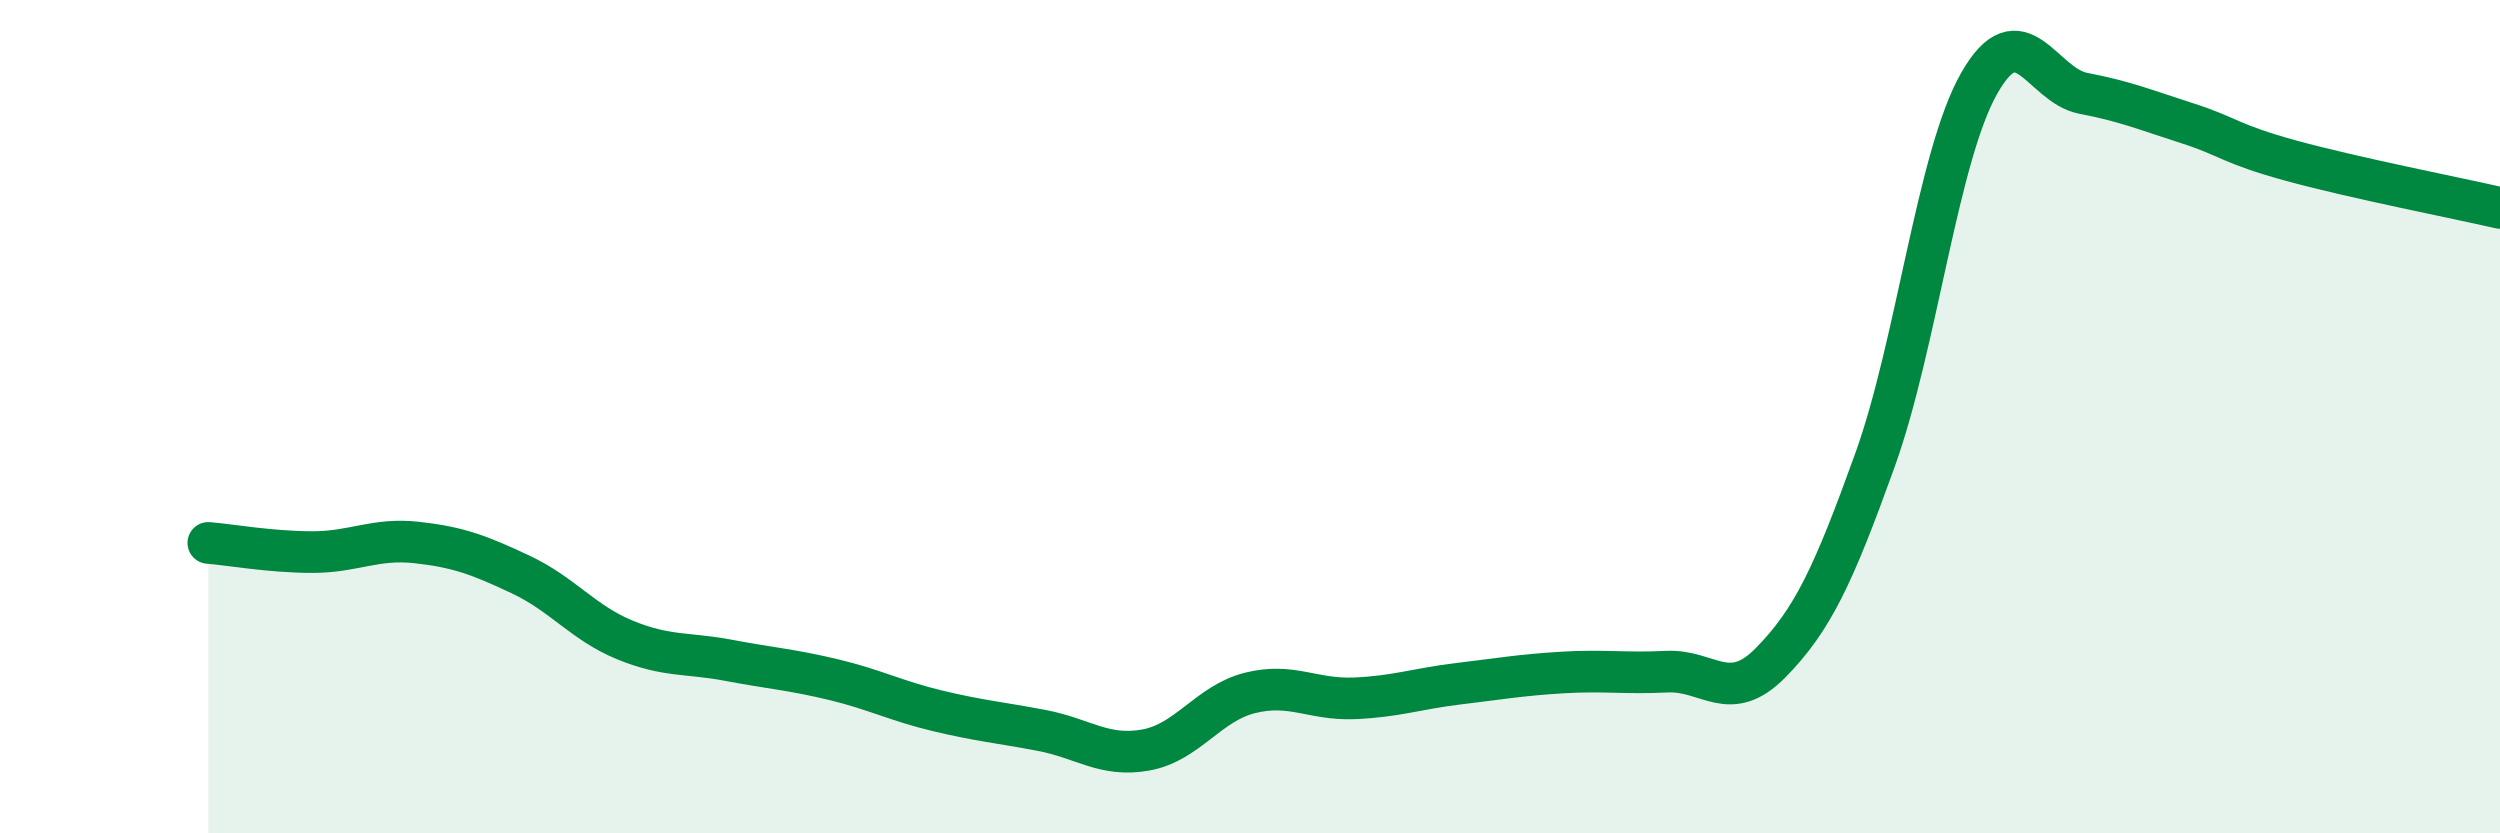 
    <svg width="60" height="20" viewBox="0 0 60 20" xmlns="http://www.w3.org/2000/svg">
      <path
        d="M 5,13.03 C 5.5,13.07 6.5,13.25 7.5,13.25 C 8.5,13.25 9,12.91 10,13.02 C 11,13.13 11.5,13.32 12.5,13.79 C 13.5,14.26 14,14.95 15,15.36 C 16,15.77 16.5,15.66 17.5,15.85 C 18.5,16.04 19,16.07 20,16.31 C 21,16.55 21.5,16.82 22.5,17.06 C 23.5,17.3 24,17.34 25,17.53 C 26,17.72 26.5,18.18 27.5,18 C 28.5,17.82 29,16.88 30,16.63 C 31,16.38 31.5,16.8 32.5,16.76 C 33.5,16.72 34,16.53 35,16.41 C 36,16.29 36.5,16.2 37.5,16.14 C 38.5,16.08 39,16.17 40,16.12 C 41,16.07 41.5,16.92 42.5,15.9 C 43.5,14.88 44,13.82 45,11.04 C 46,8.26 46.5,3.76 47.5,2 C 48.5,0.24 49,2.05 50,2.24 C 51,2.43 51.5,2.64 52.5,2.96 C 53.5,3.28 53.5,3.45 55,3.86 C 56.5,4.27 59,4.76 60,4.99L60 20L5 20Z"
        fill="#008740"
        opacity="0.1"
        stroke-linecap="round"
        stroke-linejoin="round"
      />
      <path
        d="M 5,13.03 C 5.5,13.07 6.5,13.25 7.5,13.25 C 8.5,13.25 9,12.91 10,13.02 C 11,13.13 11.5,13.32 12.5,13.79 C 13.5,14.26 14,14.95 15,15.36 C 16,15.77 16.5,15.66 17.5,15.85 C 18.5,16.04 19,16.07 20,16.31 C 21,16.55 21.5,16.82 22.5,17.06 C 23.5,17.3 24,17.34 25,17.53 C 26,17.72 26.5,18.18 27.5,18 C 28.5,17.82 29,16.88 30,16.63 C 31,16.38 31.5,16.8 32.5,16.76 C 33.5,16.72 34,16.53 35,16.41 C 36,16.29 36.5,16.2 37.5,16.14 C 38.5,16.08 39,16.17 40,16.12 C 41,16.07 41.5,16.92 42.5,15.9 C 43.5,14.88 44,13.82 45,11.04 C 46,8.26 46.5,3.76 47.5,2 C 48.5,0.24 49,2.05 50,2.24 C 51,2.43 51.5,2.64 52.5,2.96 C 53.5,3.28 53.5,3.45 55,3.86 C 56.5,4.27 59,4.76 60,4.99"
        stroke="#008740"
        stroke-width="1"
        fill="none"
        stroke-linecap="round"
        stroke-linejoin="round"
      />
    </svg>
  